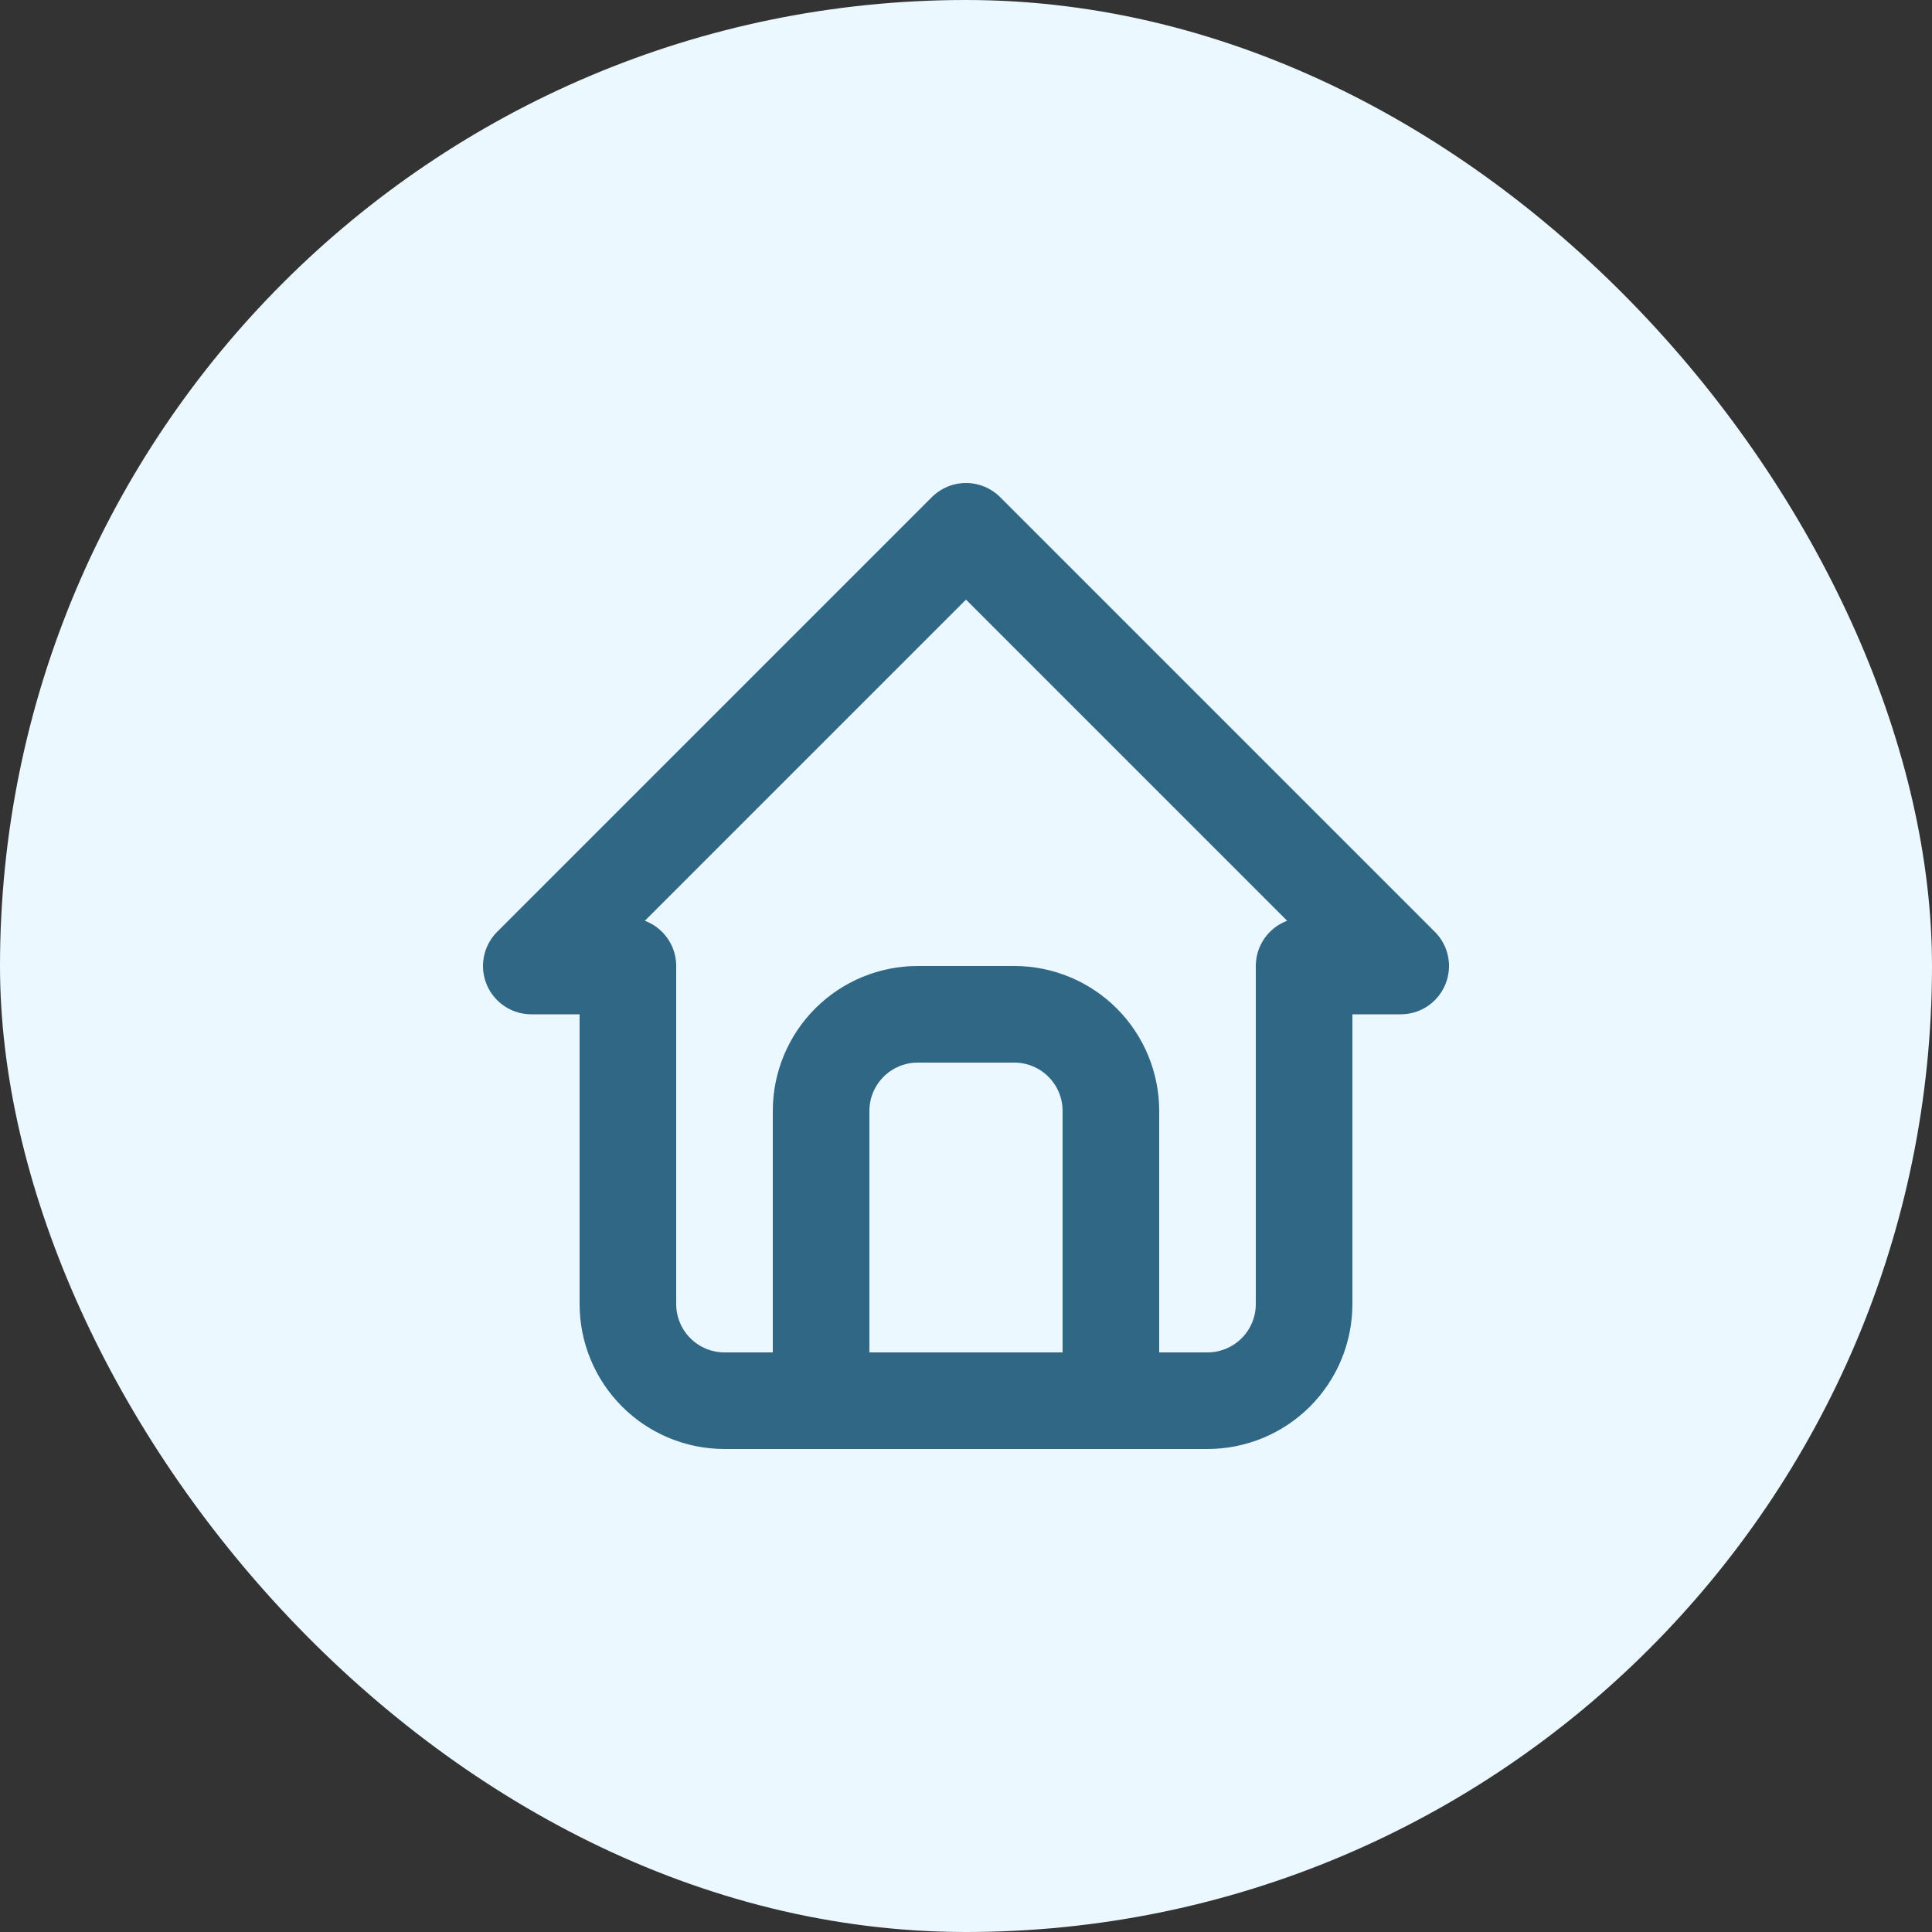 <svg width="40" height="40" viewBox="0 0 40 40" fill="none" xmlns="http://www.w3.org/2000/svg">
<rect x="0" y="0" width="40" height="40" fill="#333333" stroke="none"/>
<rect width="40" height="40" rx="20" fill="#EBF8FF"/>
<path d="M17 29V23C17 22.47 17.211 21.961 17.586 21.586C17.961 21.211 18.47 21 19 21H21C21.53 21 22.039 21.211 22.414 21.586C22.789 21.961 23 22.47 23 23V29M13 20H11L20 11L29 20H27V27C27 27.53 26.789 28.039 26.414 28.414C26.039 28.789 25.53 29 25 29H15C14.47 29 13.961 28.789 13.586 28.414C13.211 28.039 13 27.53 13 27V20Z" stroke="#2F6785" stroke-width="2" stroke-linecap="round" stroke-linejoin="round"/>
</svg>
